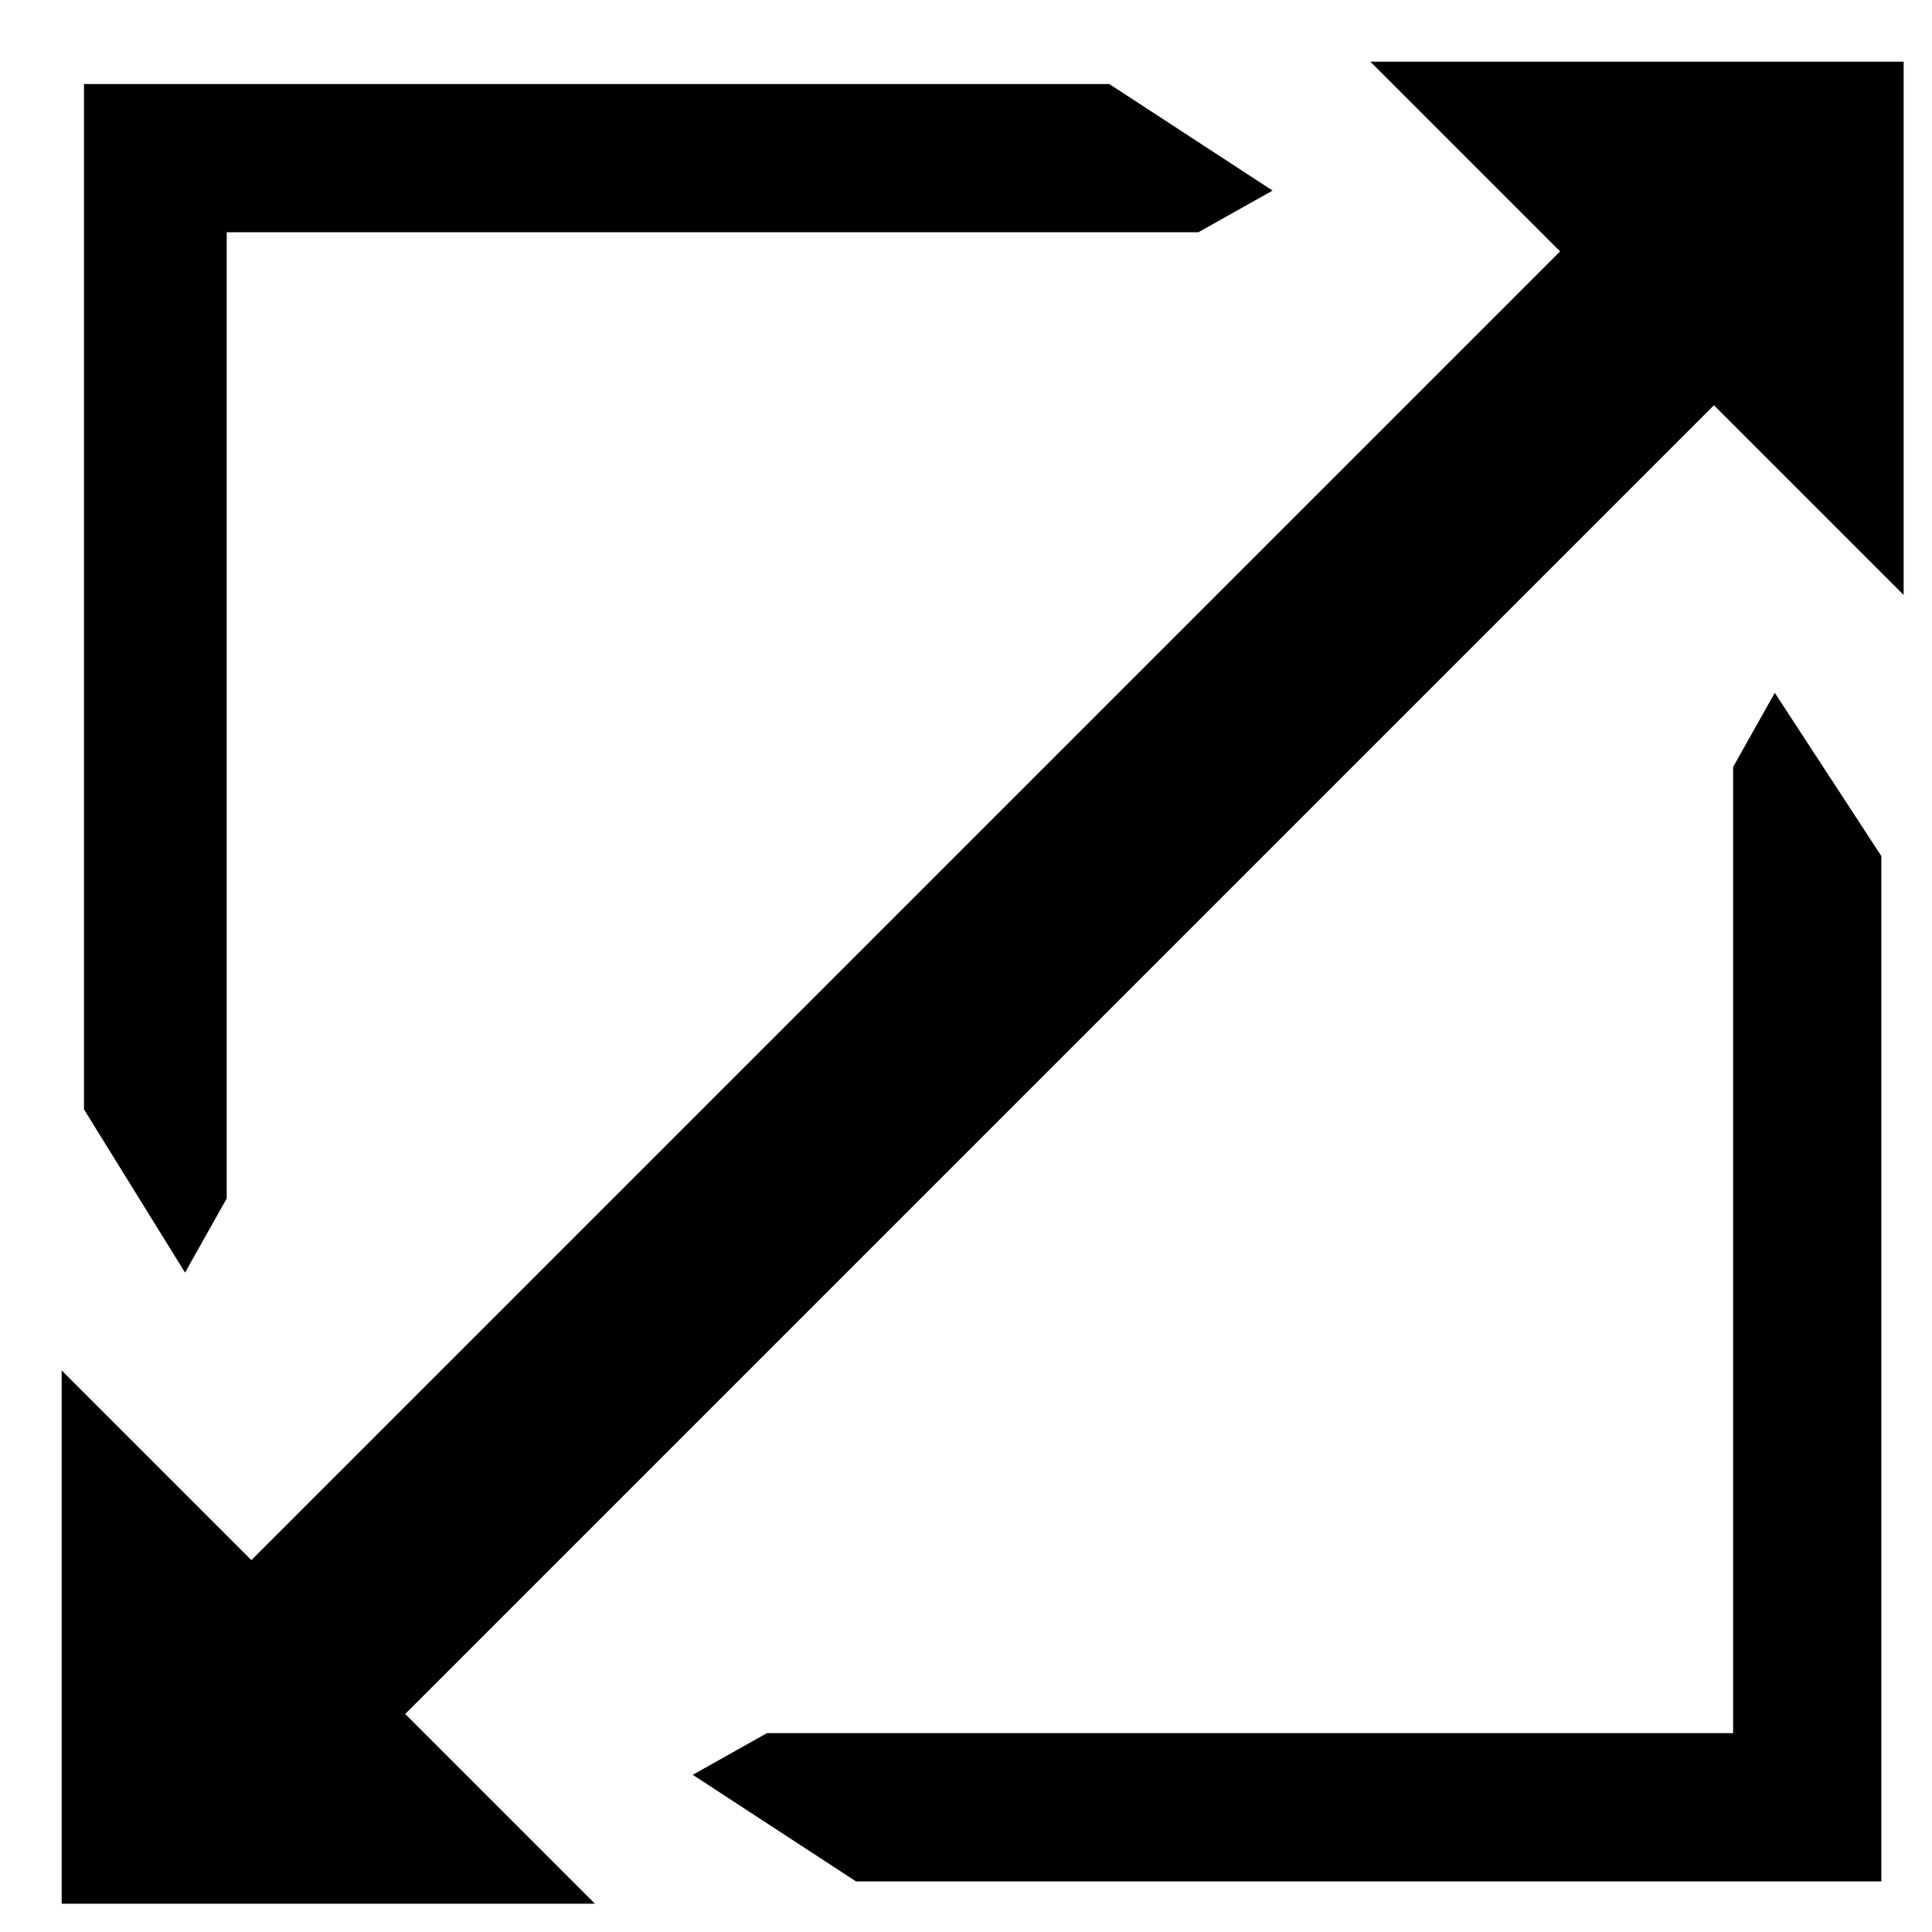 <?xml version="1.0" encoding="utf-8"?>
<!-- Generator: Adobe Illustrator 14.0.0, SVG Export Plug-In . SVG Version: 6.00 Build 43363)  -->
<!DOCTYPE svg PUBLIC "-//W3C//DTD SVG 1.1//EN" "http://www.w3.org/Graphics/SVG/1.1/DTD/svg11.dtd">
<svg version="1.1" id="Capa_1" xmlns="http://www.w3.org/2000/svg" xmlns:xlink="http://www.w3.org/1999/xlink" x="0px" y="0px"
	 width="68.176px" height="68.178px" viewBox="0 0 68.176 68.178" enable-background="new 0 0 68.176 68.178" xml:space="preserve">
<path d="M66.388,30.208V66.39H30.206l-5.761-3.761l2.617-1.47h34.096V27.064l1.47-2.616L66.388,30.208z M6.53,44.907L8,42.291V8.195
	h34.29l2.616-1.47l-5.761-3.76H2.963v36.182L6.53,44.907z M55.052,8.872L8.87,55.054L2.176,48.36v18.817h18.817l-6.694-6.694
	L60.481,14.3l6.694,6.694V2.177H48.358L55.052,8.872z"/>
</svg>
